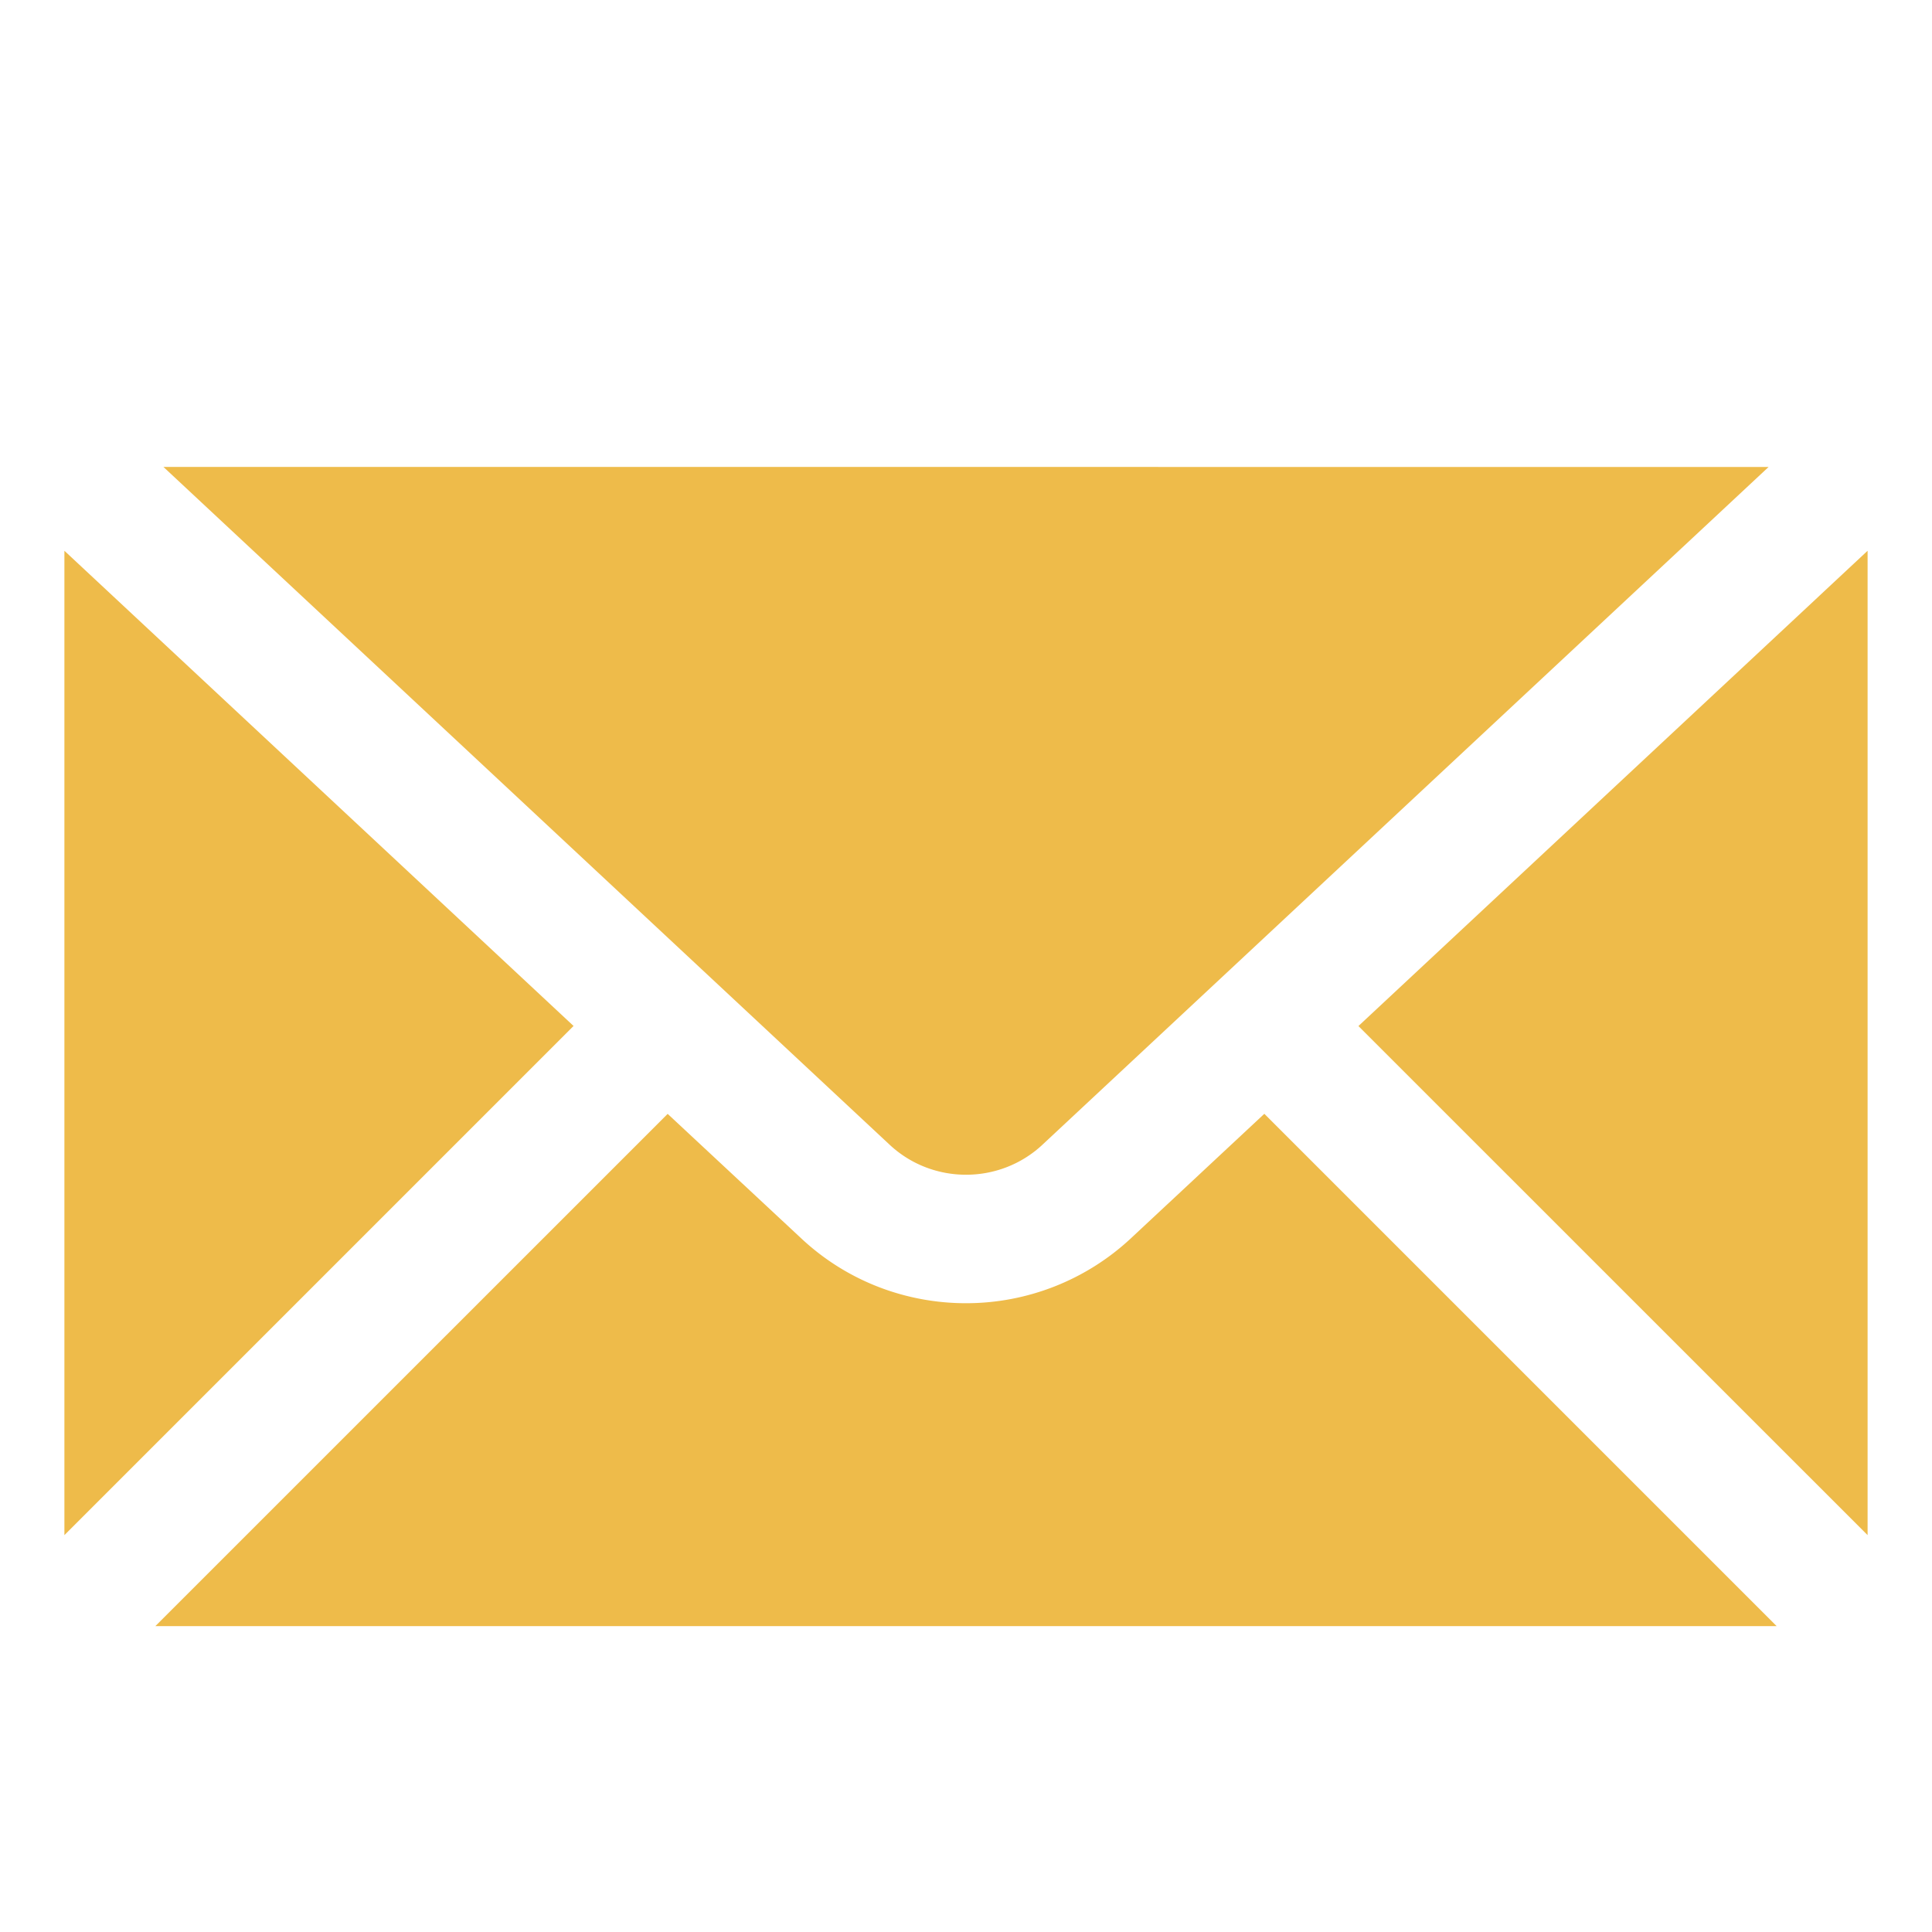 <svg xmlns="http://www.w3.org/2000/svg" width="24" height="24" fill="none"><path fill="#EEBB4A" d="m2.03 5.8 9.019 8.418c.533.5 1.37.5 1.903 0l9.018-8.417zM.8 6.842V19.07l6.325-6.325zm22.4 0-6.325 5.904L23.2 19.07zM8.294 13.837 1.93 20.2H22.07l-6.364-6.364-1.661 1.55a3 3 0 0 1-2.046.803c-.735 0-1.47-.268-2.043-.803z"/></svg>